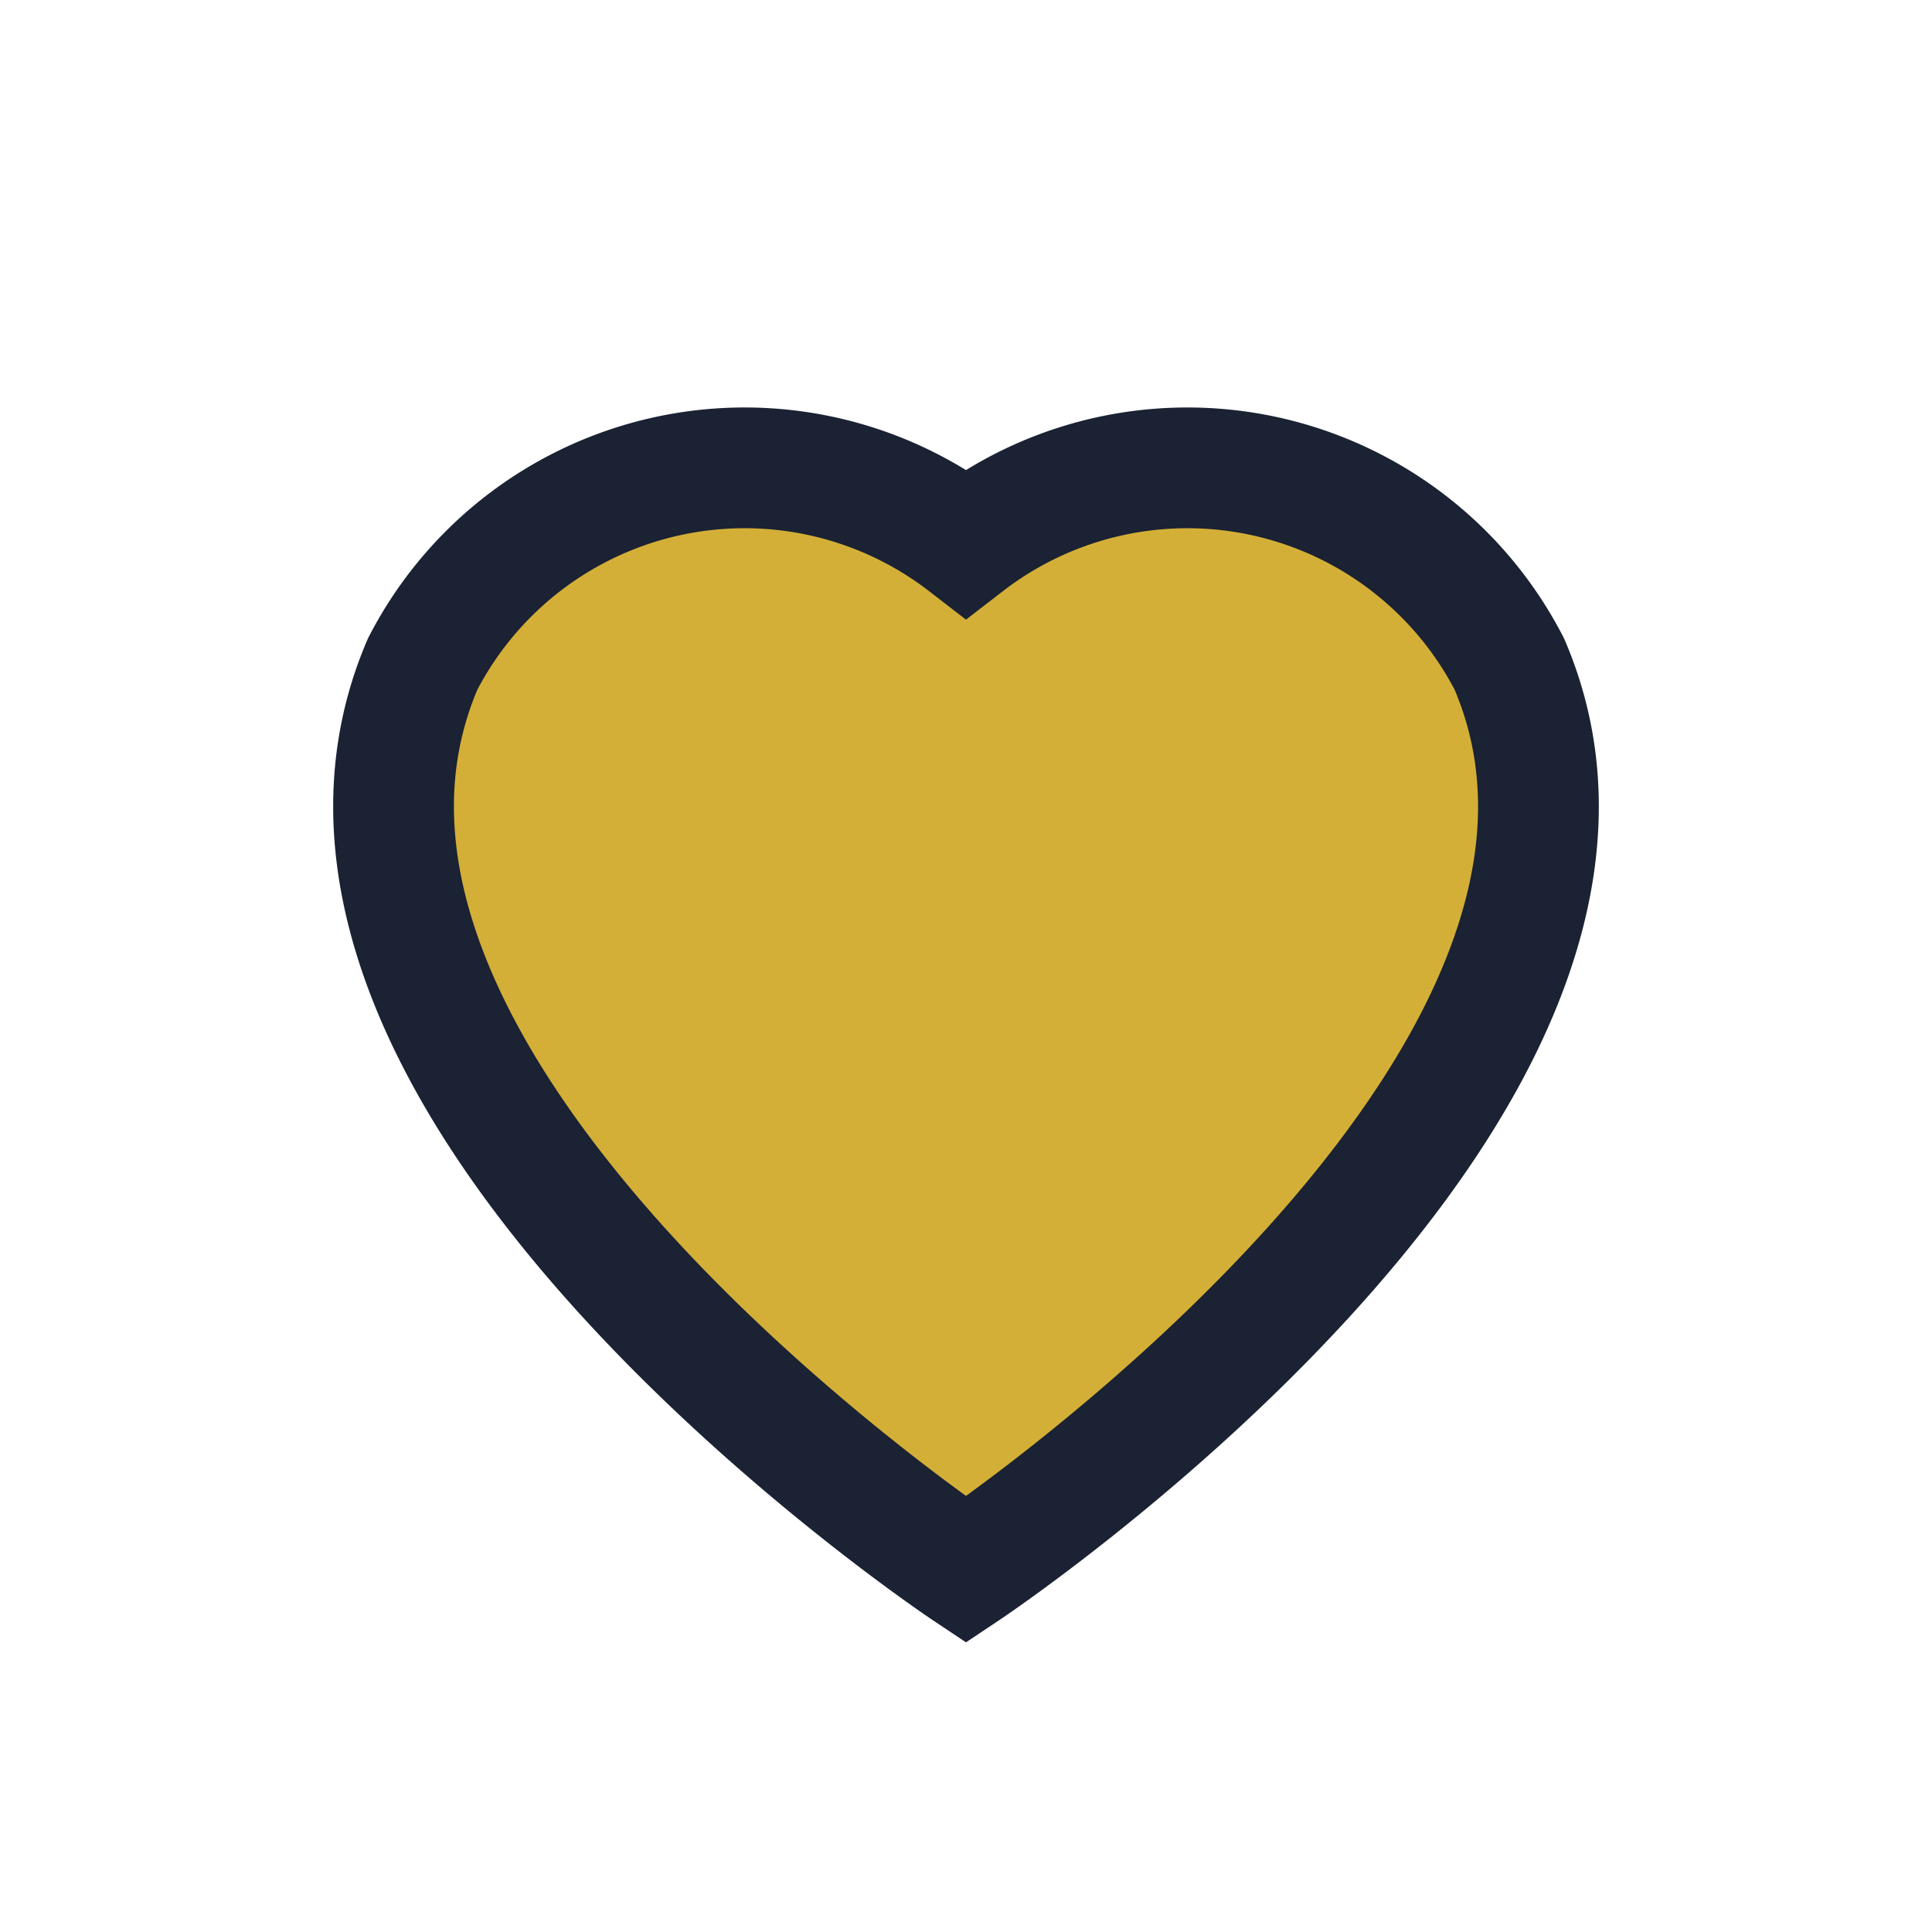 <?xml version="1.0" encoding="UTF-8"?>
<svg xmlns="http://www.w3.org/2000/svg" width="32" height="32" viewBox="0 0 32 32"><path d="M16 26S4 18 7 11a6 6 0 0 1 9-2 6 6 0 0 1 9 2c3 7-9 15-9 15z" fill="#D4AF37" stroke="#1A2233" stroke-width="2"/></svg>